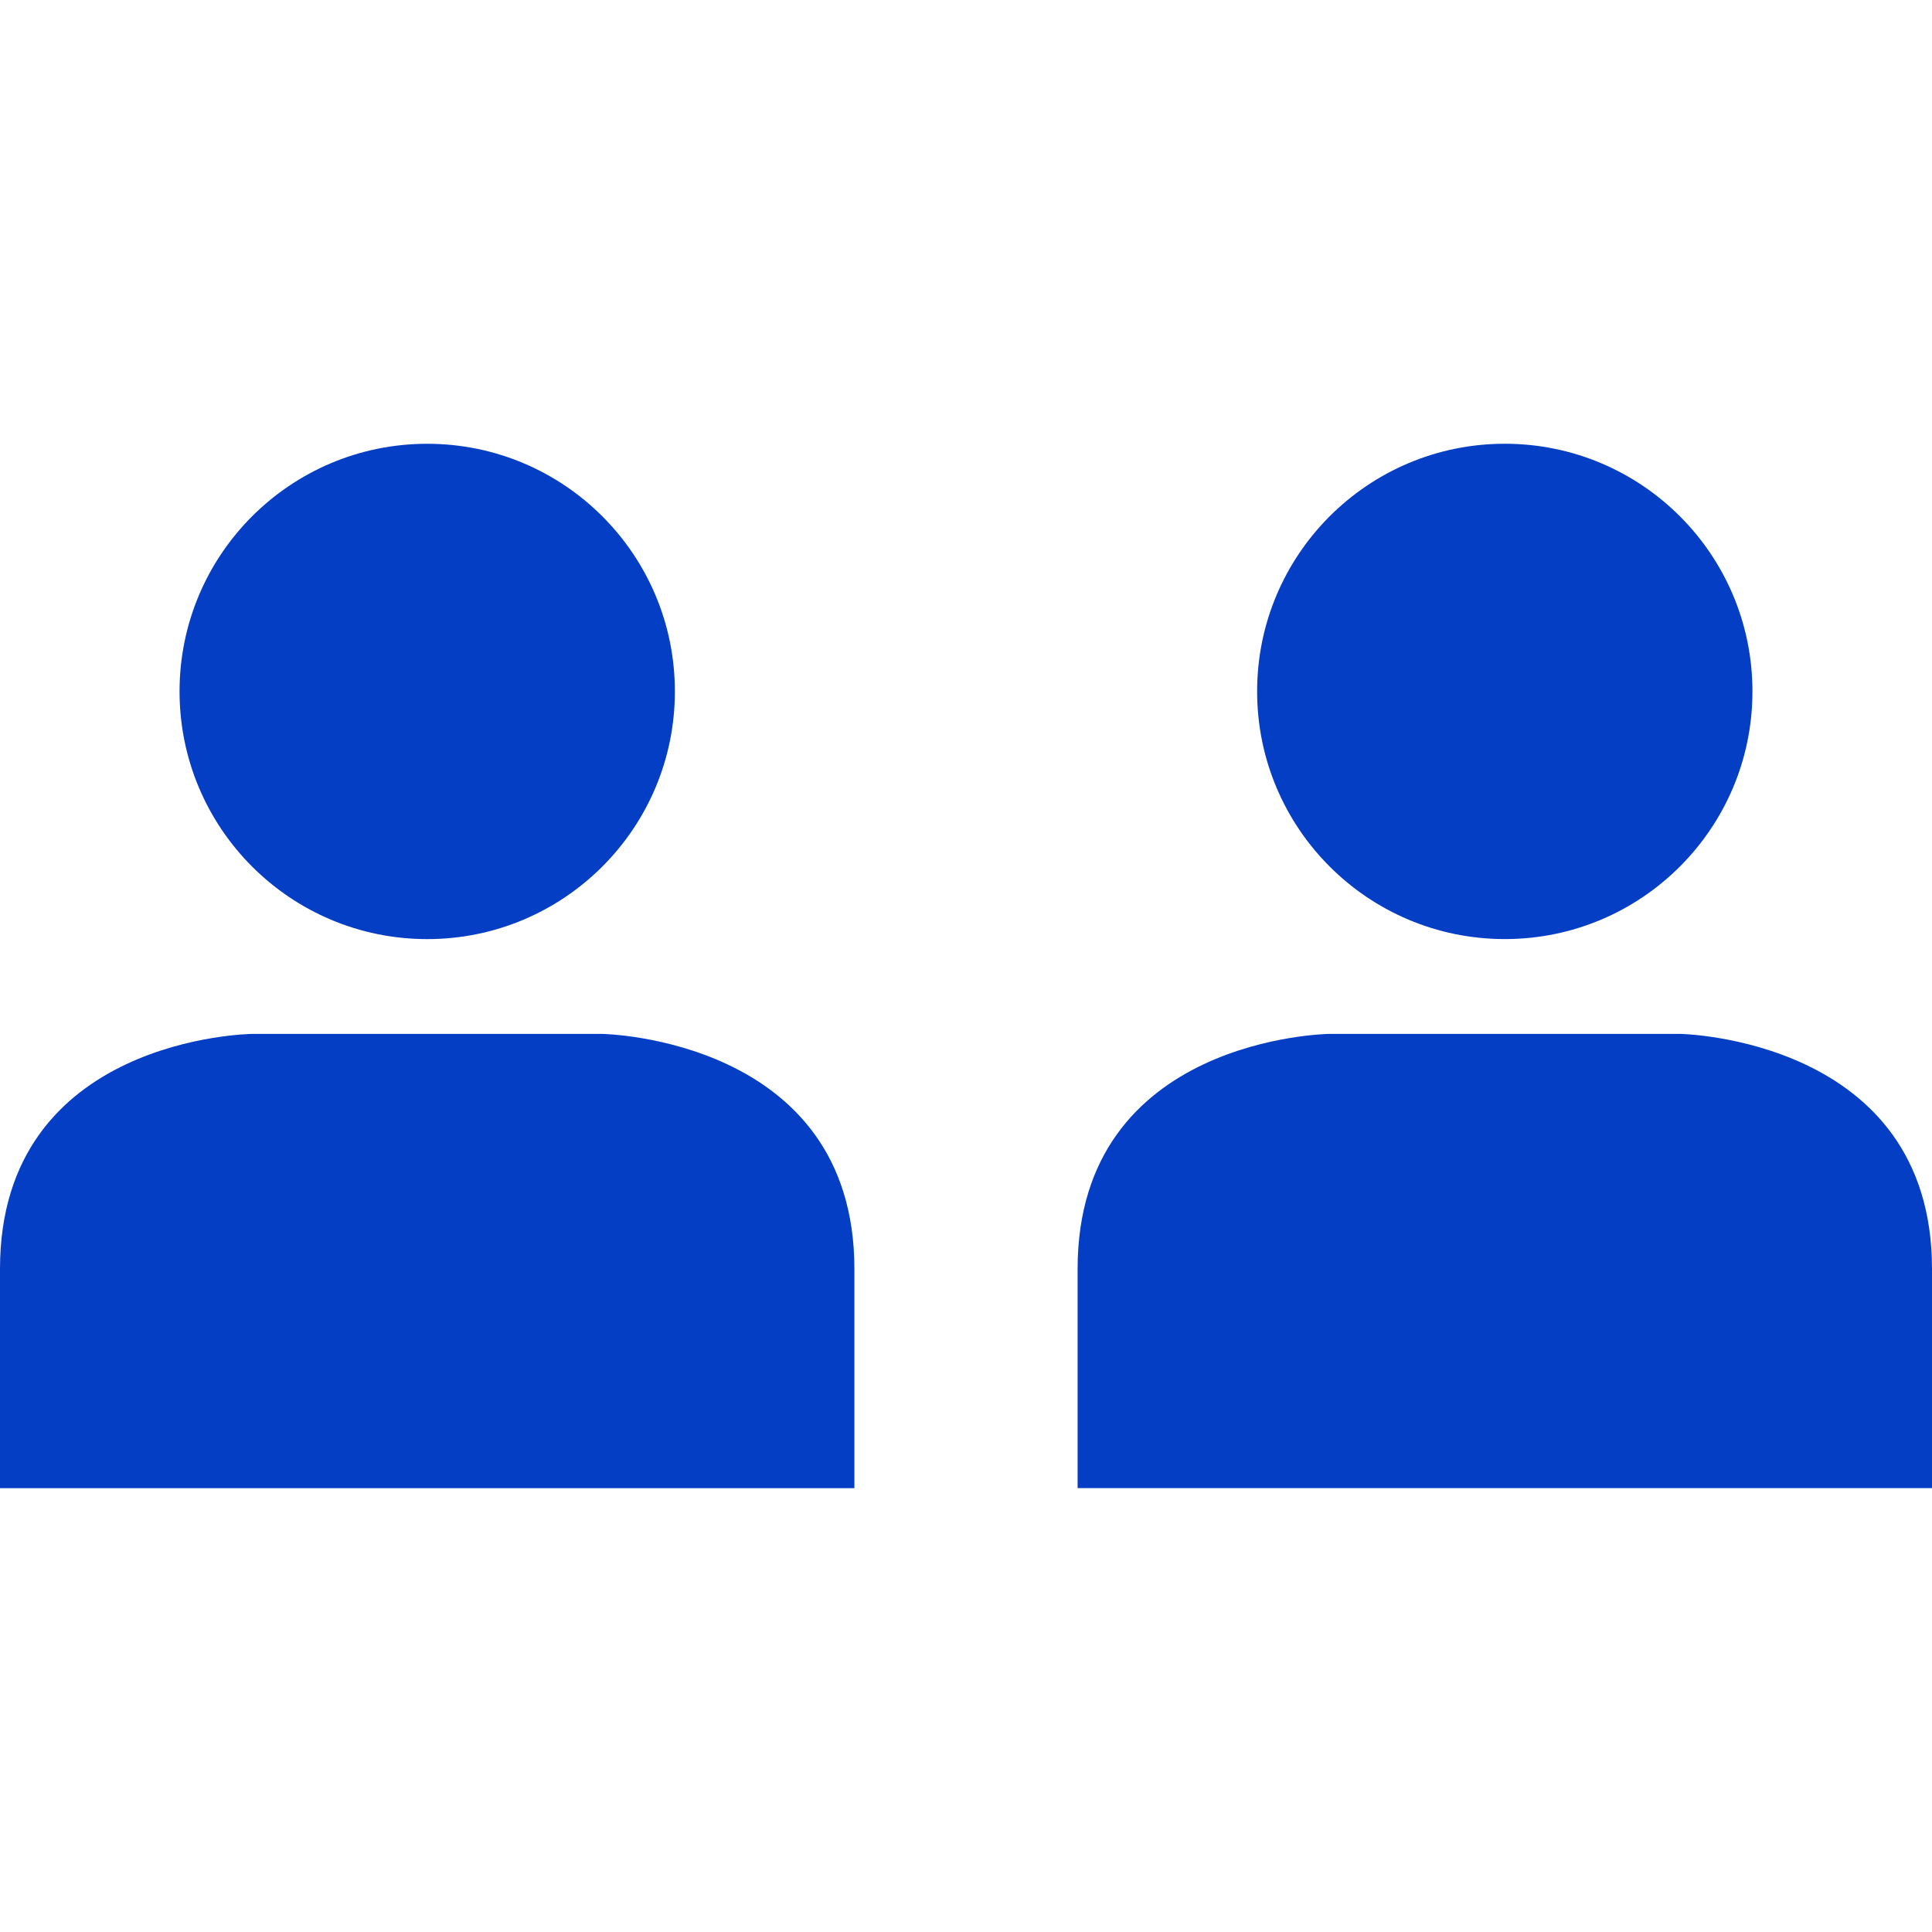 <svg xmlns="http://www.w3.org/2000/svg" version="1.1" xmlns:xlink="http://www.w3.org/1999/xlink" width="512" height="512" x="0" y="0" viewBox="0 0 64 64" style="enable-background:new 0 0 512 512" xml:space="preserve" class="" fill="#043ec5"><g><circle cx="49.848" cy="22.904" r="8.204" fill="#043ec5" opacity="1" data-original="#bbbbbb" class=""></circle><path fill="#043ec5" d="M64 49.296v-7.262c0-7.646-8.344-7.785-8.344-7.785H44.041s-8.344.093-8.344 7.785v7.262z" opacity="1" data-original="#bbbbbb" class=""></path><circle cx="14.152" cy="22.905" r="8.204" fill="#043ec5" opacity="1" data-original="#0ba4e0" class=""></circle><path fill="#043ec5" d="M28.303 49.297v-7.262c0-7.646-8.344-7.785-8.344-7.785H8.344S0 34.343 0 42.035v7.262z" opacity="1" data-original="#0ba4e0" class=""></path></g></svg>